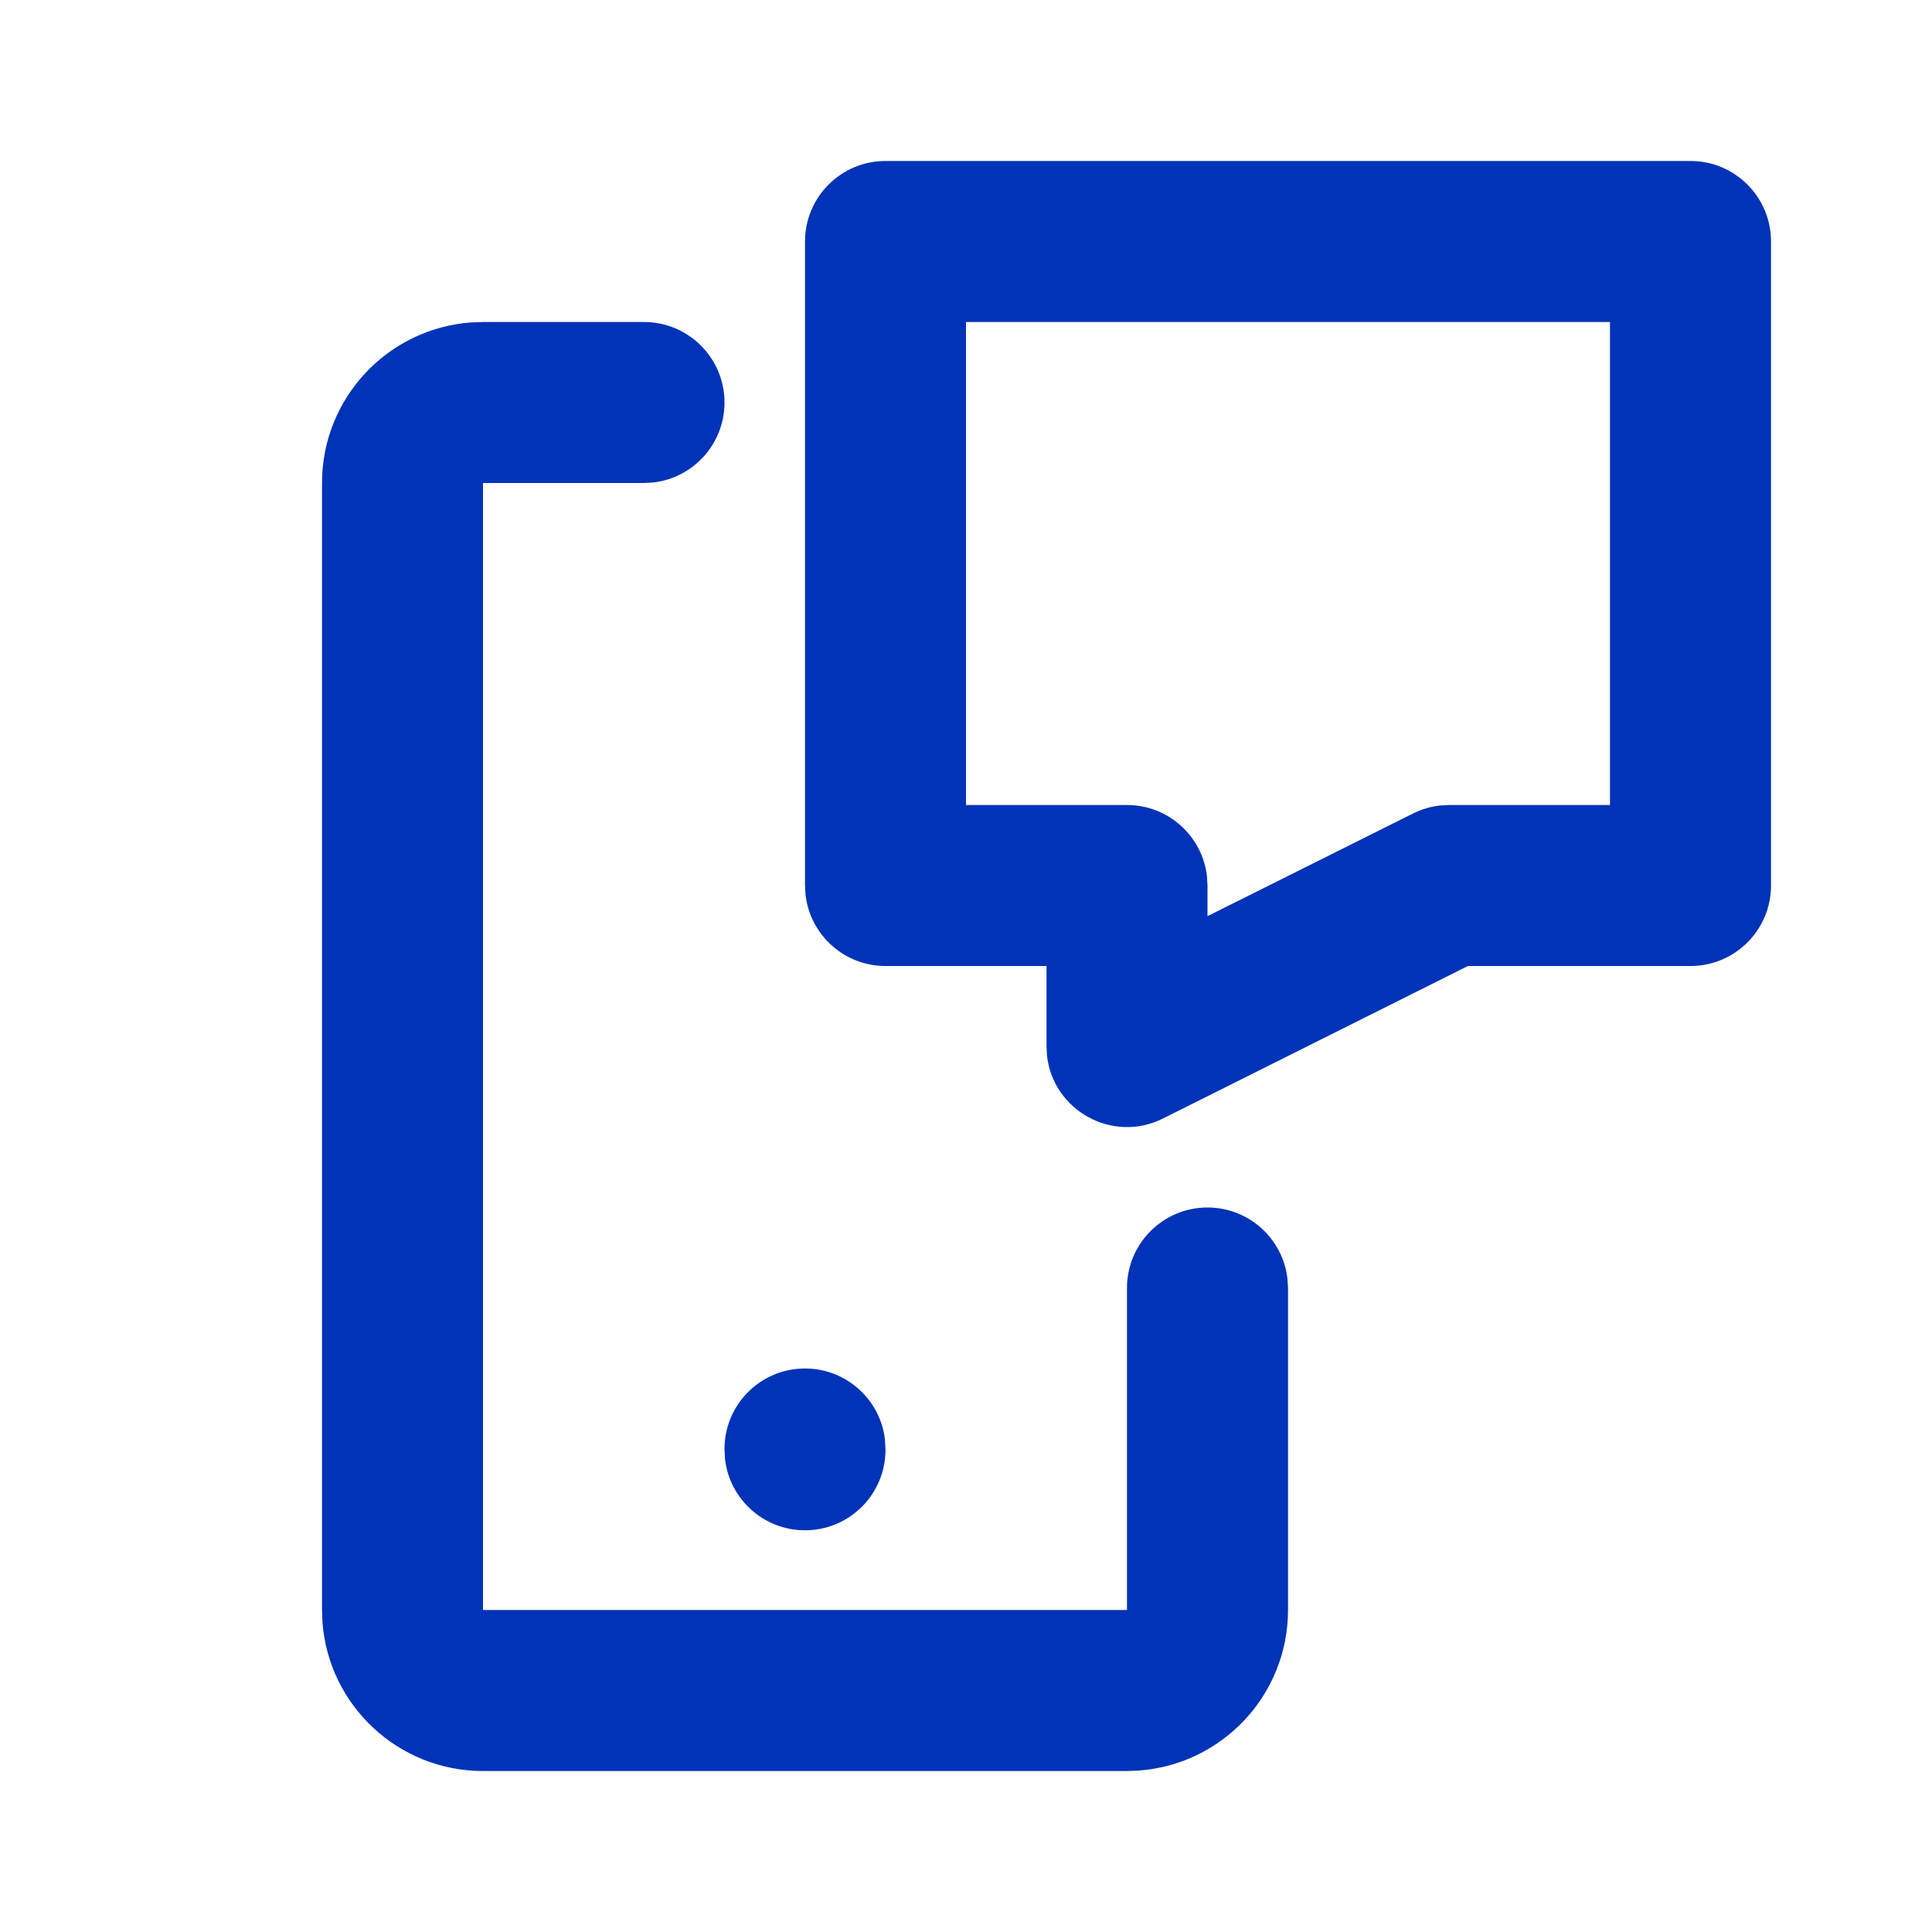 <svg
    width="40"
    height="40"
    viewBox="0 0 40 40"
    fill="none"
    xmlns="http://www.w3.org/2000/svg">
    <path
      fill-rule="evenodd"
      clip-rule="evenodd"
      d="M18.333 3.333H35C35.92 3.333 36.667 4.079 36.667 5V18.333C36.667 19.254 35.92 20 35 20H30.392L24.079 23.157C23.029 23.682 21.803 22.987 21.677 21.858L21.667 21.667V20H18.333C17.479 20 16.774 19.357 16.678 18.528L16.667 18.333V5C16.667 4.079 17.413 3.333 18.333 3.333ZM33.333 16.667V6.667H20V16.667H23.333C24.188 16.667 24.892 17.31 24.989 18.139L25 18.333V18.968L29.255 16.843C29.428 16.756 29.615 16.7 29.807 16.678L30 16.667H33.333ZM13.333 6.667C14.254 6.667 15 7.413 15 8.333C15 9.188 14.357 9.892 13.528 9.989L13.333 10H10V33.333H23.333V26.667C23.333 25.746 24.079 25 25 25C25.855 25 26.559 25.643 26.655 26.472L26.667 26.667V33.333C26.667 35.09 25.307 36.53 23.582 36.657L23.333 36.667H10C8.243 36.667 6.803 35.307 6.676 33.582L6.667 33.333V10C6.667 8.243 8.026 6.803 9.751 6.676L10 6.667H13.333ZM18.322 29.805C18.226 28.977 17.521 28.333 16.667 28.333C15.746 28.333 15 29.079 15 30L15.011 30.211C15.107 31.04 15.812 31.683 16.667 31.683C17.587 31.683 18.333 30.937 18.333 30.017L18.322 29.805Z"
      fill="#0033B7"
    />
  </svg>